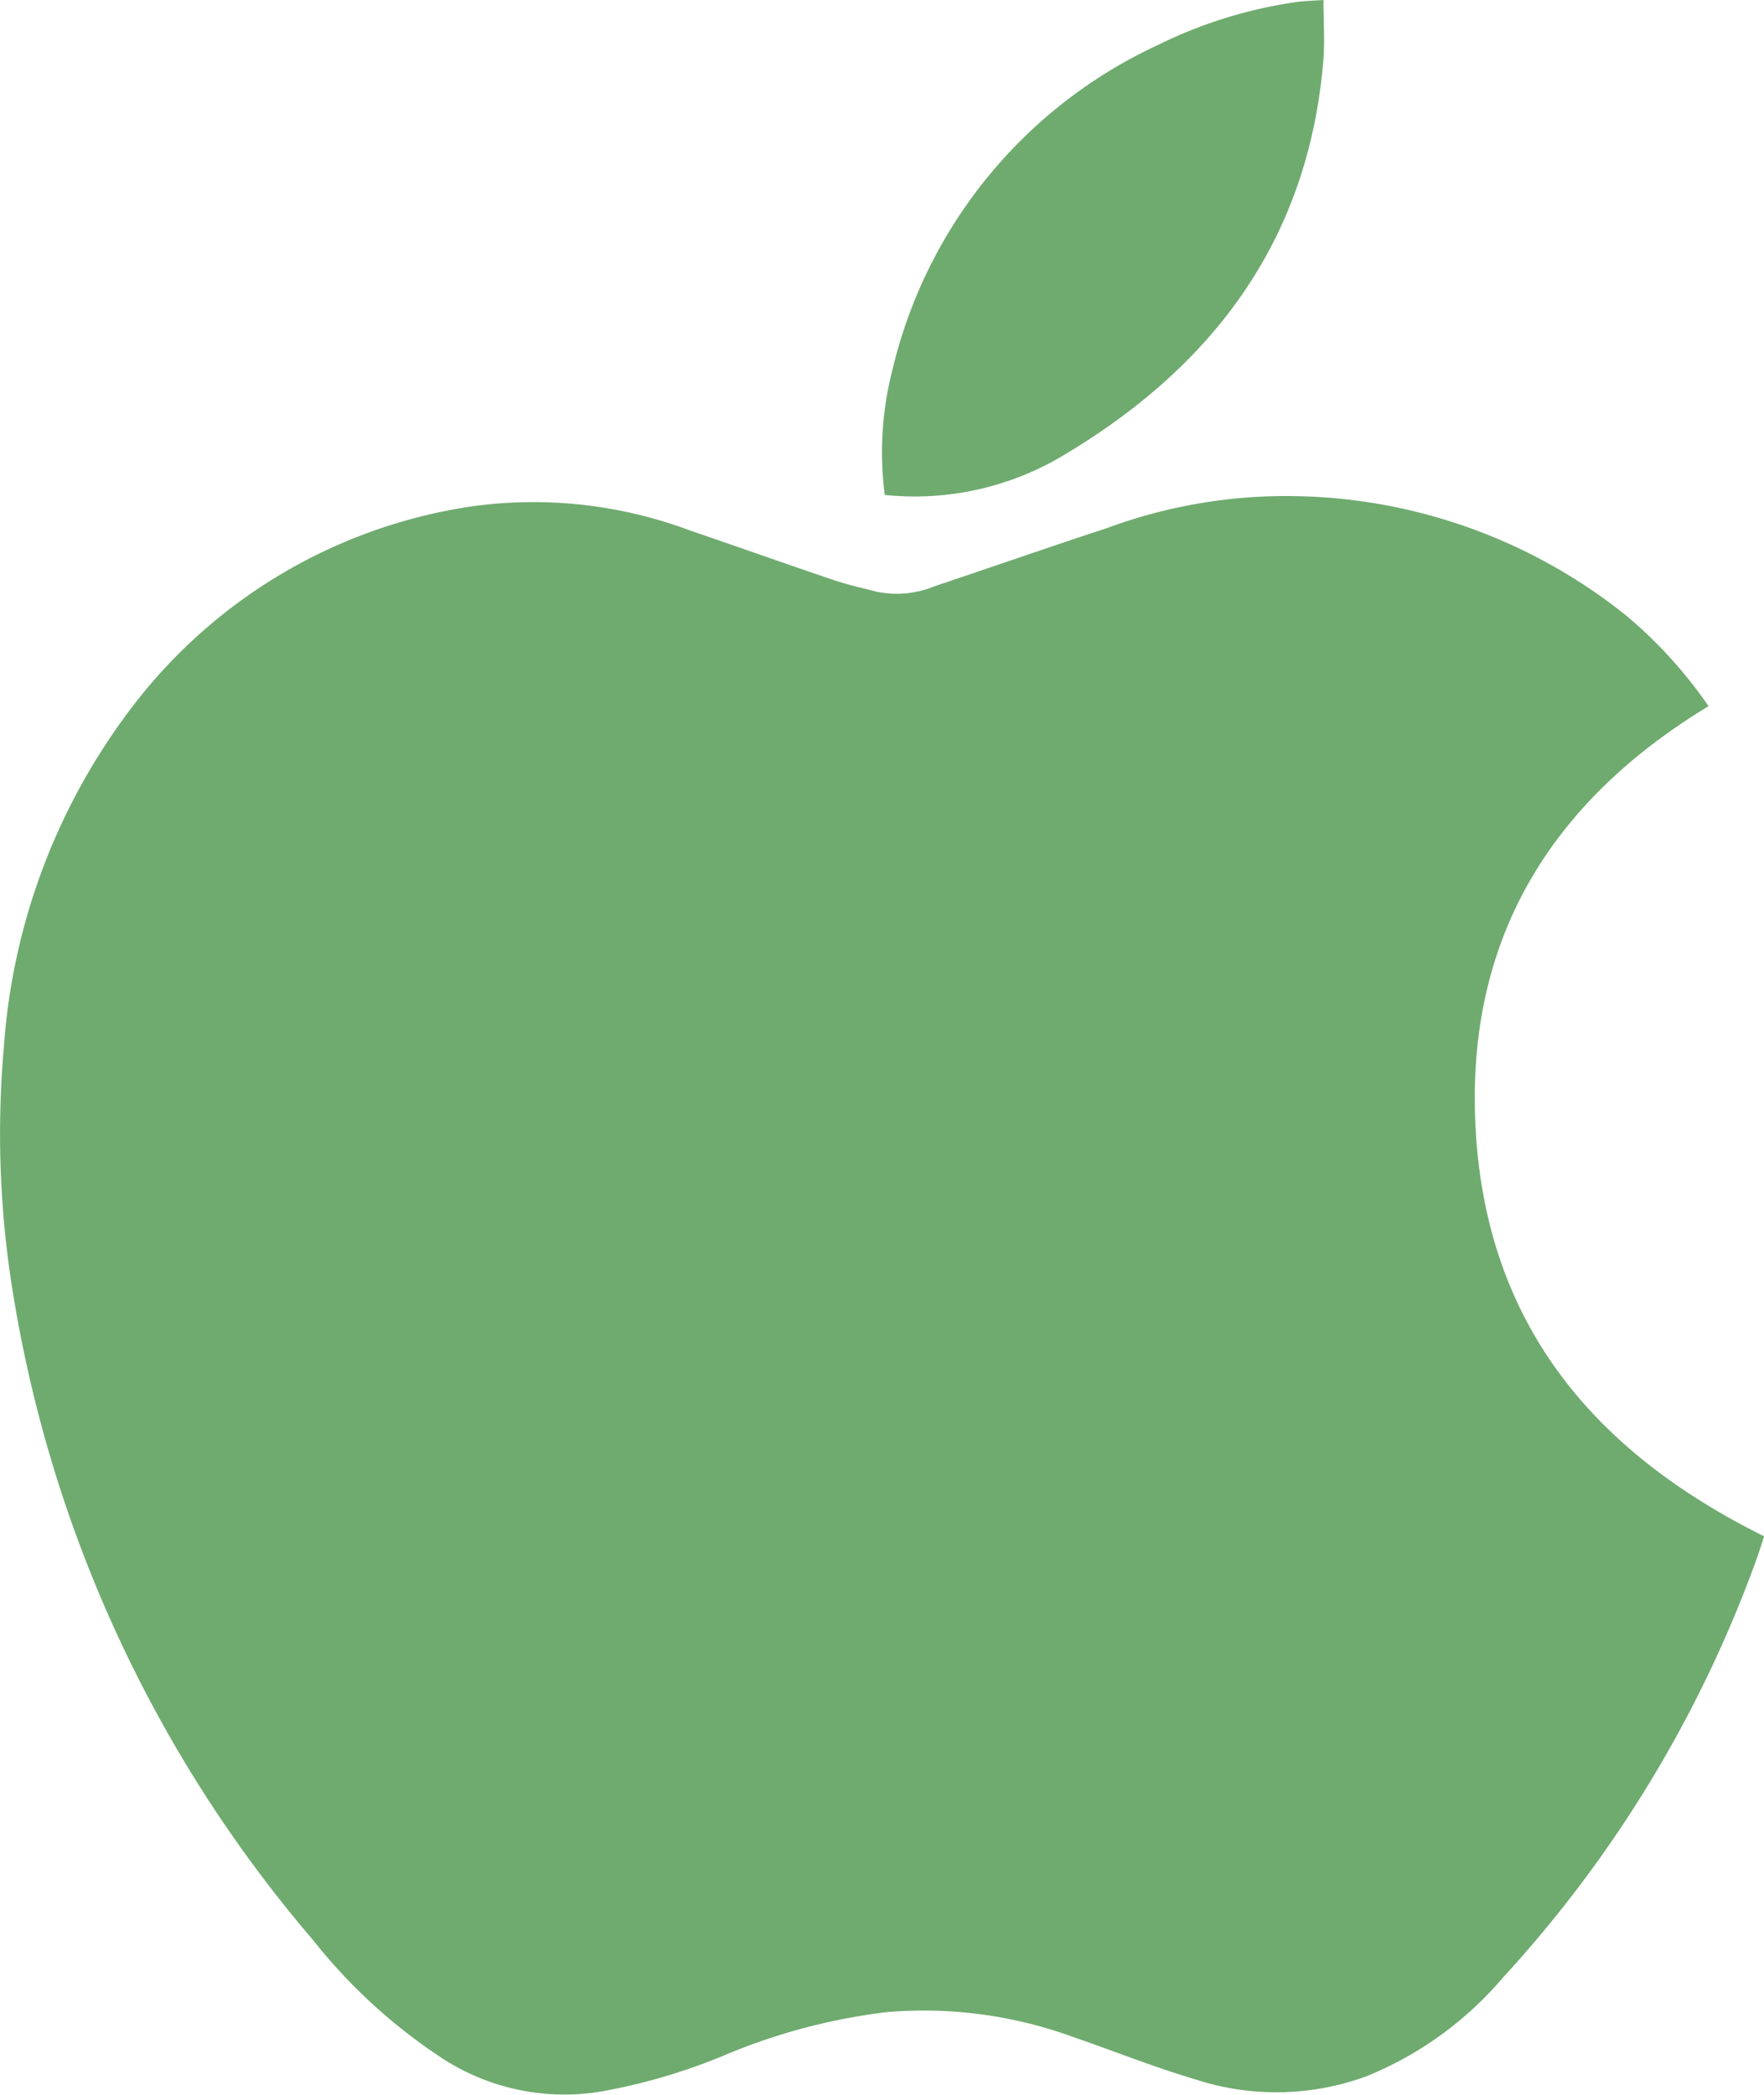 <svg xmlns="http://www.w3.org/2000/svg" width="66.155" height="78.559" viewBox="0 0 66.155 78.559"><defs><style>.a{fill:#6fab6f;}</style></defs><g transform="translate(0 0)"><path class="a" d="M161.293,115.4c-6.078,3.686-9.215,8.98-8.715,16.164.5,7.167,4.519,11.857,10.8,14.968-.082.249-.175.543-.277.835a46.514,46.514,0,0,1-9.531,15.728,13.249,13.249,0,0,1-5.128,3.695,9.82,9.82,0,0,1-6.457.089c-1.532-.456-3.022-1.056-4.535-1.576a16.351,16.351,0,0,0-7-.925,22.685,22.685,0,0,0-6.167,1.659,22.184,22.184,0,0,1-4.524,1.317A8.4,8.4,0,0,1,113.642,166a20.563,20.563,0,0,1-4.7-4.346A49.391,49.391,0,0,1,97.7,137.381a37.028,37.028,0,0,1-.34-9.153,23.74,23.74,0,0,1,4.932-12.951,19.607,19.607,0,0,1,12.459-7.345,16.724,16.724,0,0,1,8.333.876c1.8.613,3.592,1.252,5.393,1.861.531.179,1.082.3,1.624.44a3.713,3.713,0,0,0,2.177-.21c2.154-.72,4.3-1.471,6.456-2.177a19.339,19.339,0,0,1,6.973-1.2,20.36,20.36,0,0,1,12.533,4.509A16.983,16.983,0,0,1,161.293,115.4Z" transform="translate(-97.218 -88.918)"/><path class="a" d="M230.062,51.465a12.439,12.439,0,0,1,.295-4.719,17.989,17.989,0,0,1,9.949-12.154,17.189,17.189,0,0,1,5.234-1.617c.283-.038.571-.043.975-.071,0,.789.055,1.555-.009,2.312-.574,6.782-4.226,11.543-9.936,14.877A10.864,10.864,0,0,1,230.062,51.465Z" transform="translate(-196.881 -32.904)"/></g></svg>